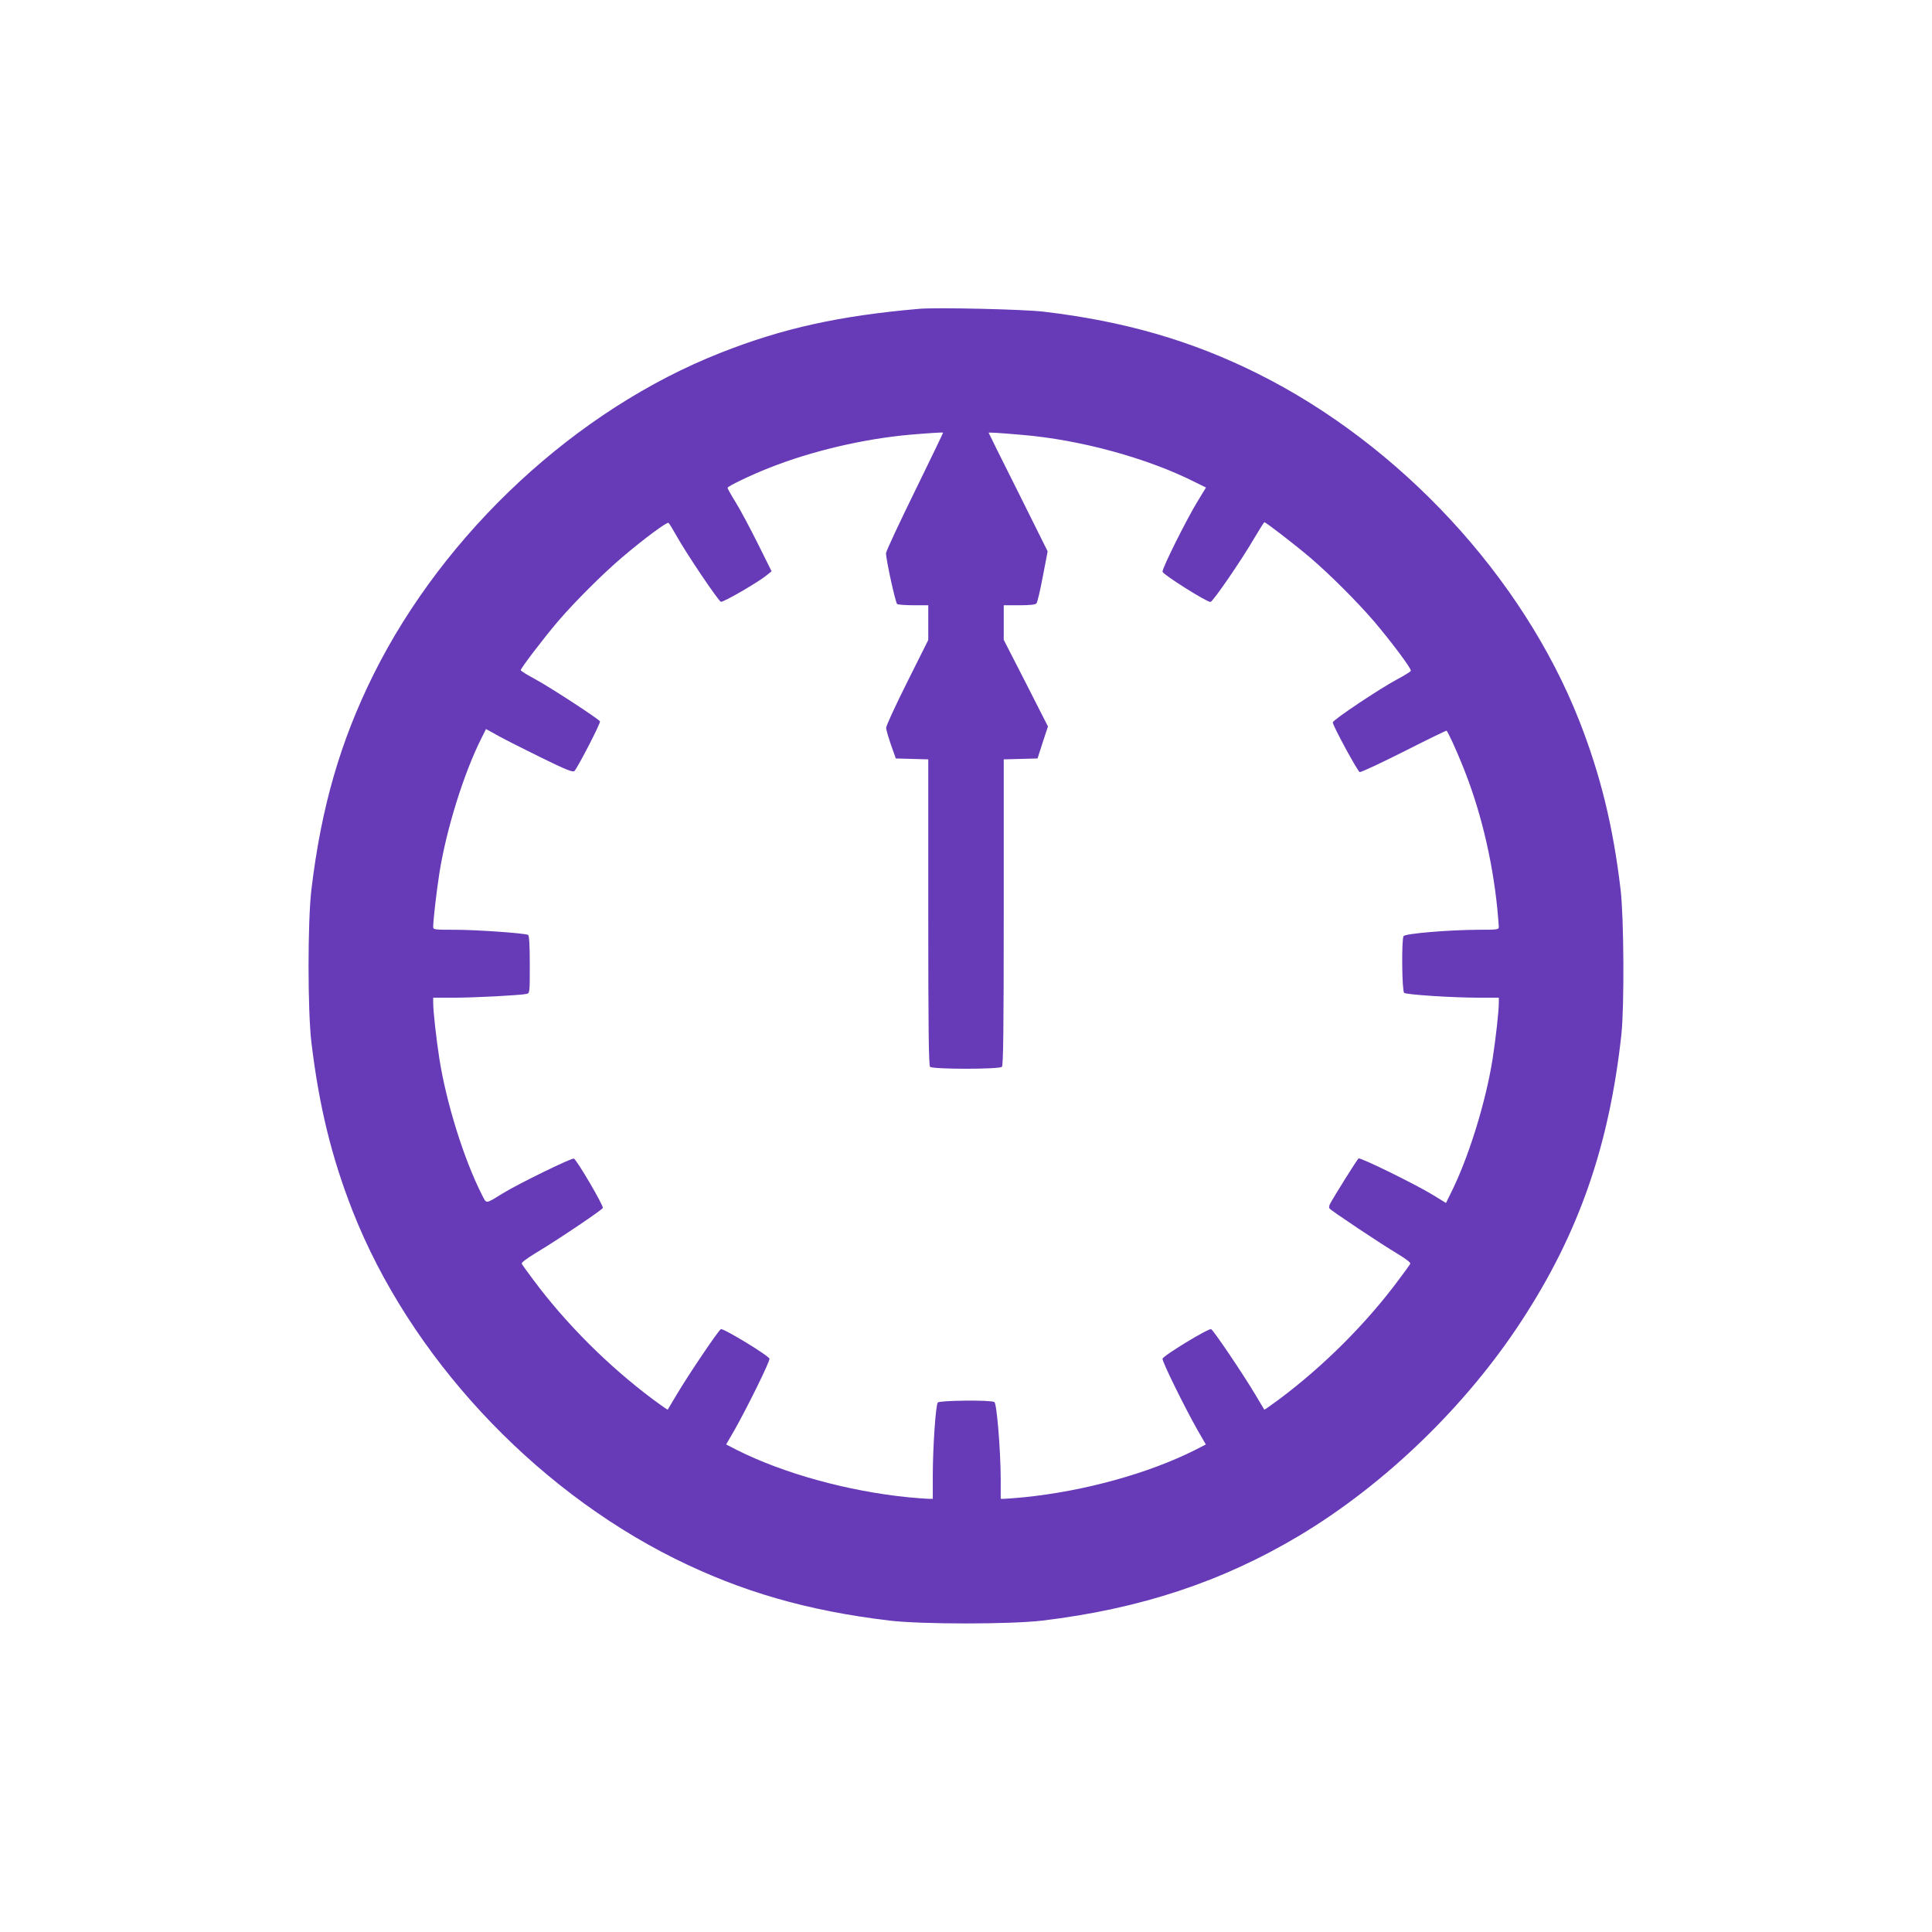 <?xml version="1.0" standalone="no"?>
<!DOCTYPE svg PUBLIC "-//W3C//DTD SVG 20010904//EN"
 "http://www.w3.org/TR/2001/REC-SVG-20010904/DTD/svg10.dtd">
<svg version="1.0" xmlns="http://www.w3.org/2000/svg"
 width="1280pt" height="1280pt" viewBox="0 0 1280 1280"
 preserveAspectRatio="xMidYMid meet">
<g transform="translate(0,1280) scale(0.1,-0.1)"
fill="#673ab7" stroke="none">
<path d="M6090 10754 c-528 -46 -902 -128 -1315 -291 -955 -376 -1830 -1187
-2301 -2133 -219 -441 -346 -879 -411 -1425 -25 -214 -25 -796 0 -1010 51
-425 134 -763 274 -1120 376 -955 1187 -1830 2133 -2301 441 -219 879 -346
1425 -411 214 -25 796 -25 1010 0 650 78 1191 257 1705 564 567 340 1104 859
1472 1424 378 579 579 1156 660 1894 20 186 17 770 -5 960 -50 423 -134 763
-274 1120 -376 955 -1187 1830 -2133 2301 -438 218 -882 346 -1415 409 -133
16 -708 29 -825 19z m-29 -1209 c-105 -214 -191 -398 -191 -410 0 -43 63 -330
74 -337 6 -4 55 -8 109 -8 l97 0 0 -115 0 -115 -140 -280 c-77 -154 -140 -290
-139 -302 0 -13 15 -63 32 -113 l32 -90 108 -3 107 -3 0 -1012 c0 -775 3
-1016 12 -1025 17 -17 459 -17 476 0 9 9 12 250 12 1025 l0 1012 112 3 112 3
34 106 35 106 -146 287 -147 287 0 115 0 114 104 0 c71 0 107 4 113 13 6 6 25
87 42 178 l32 166 -195 392 c-108 215 -196 392 -196 394 0 3 72 -1 220 -14
386 -32 833 -154 1149 -314 l71 -35 -56 -92 c-75 -123 -236 -446 -232 -466 4
-19 297 -204 318 -200 17 3 202 272 292 426 33 56 62 102 65 102 10 0 203
-149 303 -234 131 -112 309 -290 422 -421 113 -133 250 -315 245 -329 -1 -6
-42 -31 -89 -56 -115 -61 -428 -270 -428 -286 0 -22 164 -323 178 -329 8 -3
140 59 293 136 154 78 281 140 283 138 11 -12 62 -123 100 -217 121 -293 202
-627 236 -961 5 -57 10 -112 10 -122 0 -18 -9 -19 -137 -19 -198 -1 -483 -25
-494 -42 -14 -22 -11 -364 4 -376 15 -12 321 -32 497 -32 l130 0 0 -34 c0 -57
-20 -234 -41 -371 -46 -291 -162 -663 -279 -894 l-30 -61 -93 57 c-112 68
-474 246 -486 238 -9 -5 -165 -255 -189 -301 -6 -11 -8 -25 -4 -30 9 -14 345
-238 455 -303 55 -34 85 -57 80 -64 -3 -7 -38 -55 -77 -107 -214 -288 -494
-568 -789 -789 -54 -40 -99 -72 -101 -70 -1 2 -27 45 -56 94 -79 134 -281 433
-296 439 -17 7 -318 -176 -322 -196 -3 -18 143 -315 231 -471 l56 -97 -70 -36
c-310 -156 -737 -274 -1138 -314 -57 -5 -114 -10 -127 -10 l-24 0 0 133 c-1
193 -26 498 -42 508 -22 15 -364 11 -375 -3 -14 -18 -33 -301 -33 -485 l0
-153 -29 0 c-16 0 -75 5 -132 10 -401 40 -828 158 -1138 314 l-70 36 56 97
c88 156 234 453 231 471 -4 20 -305 203 -322 196 -15 -6 -217 -305 -296 -439
-29 -49 -55 -92 -56 -94 -2 -2 -47 30 -101 70 -295 221 -575 501 -789 789 -39
52 -74 100 -77 107 -5 7 30 34 95 73 145 87 436 283 442 297 6 14 -173 320
-192 327 -14 6 -370 -168 -472 -231 -118 -72 -105 -72 -140 -3 -117 232 -233
603 -279 895 -21 137 -41 314 -41 371 l0 34 138 0 c138 0 437 16 480 25 22 5
22 7 22 195 0 126 -4 191 -11 196 -19 11 -337 34 -486 34 -134 0 -143 1 -143
19 0 44 22 235 41 356 46 291 162 663 279 895 l30 60 83 -46 c45 -25 174 -90
286 -145 165 -81 207 -97 217 -87 24 27 175 319 169 329 -12 18 -329 225 -427
278 -54 29 -98 56 -98 61 0 13 155 216 248 325 113 131 291 309 422 421 142
121 298 237 309 230 5 -4 28 -41 52 -84 59 -108 277 -432 295 -439 15 -5 247
129 305 177 l31 25 -92 185 c-51 102 -116 224 -146 272 -30 48 -54 92 -54 96
0 10 156 85 273 131 284 113 630 194 937 221 128 11 213 16 218 14 2 -1 -83
-176 -187 -389z"/>
</g>
</svg>
